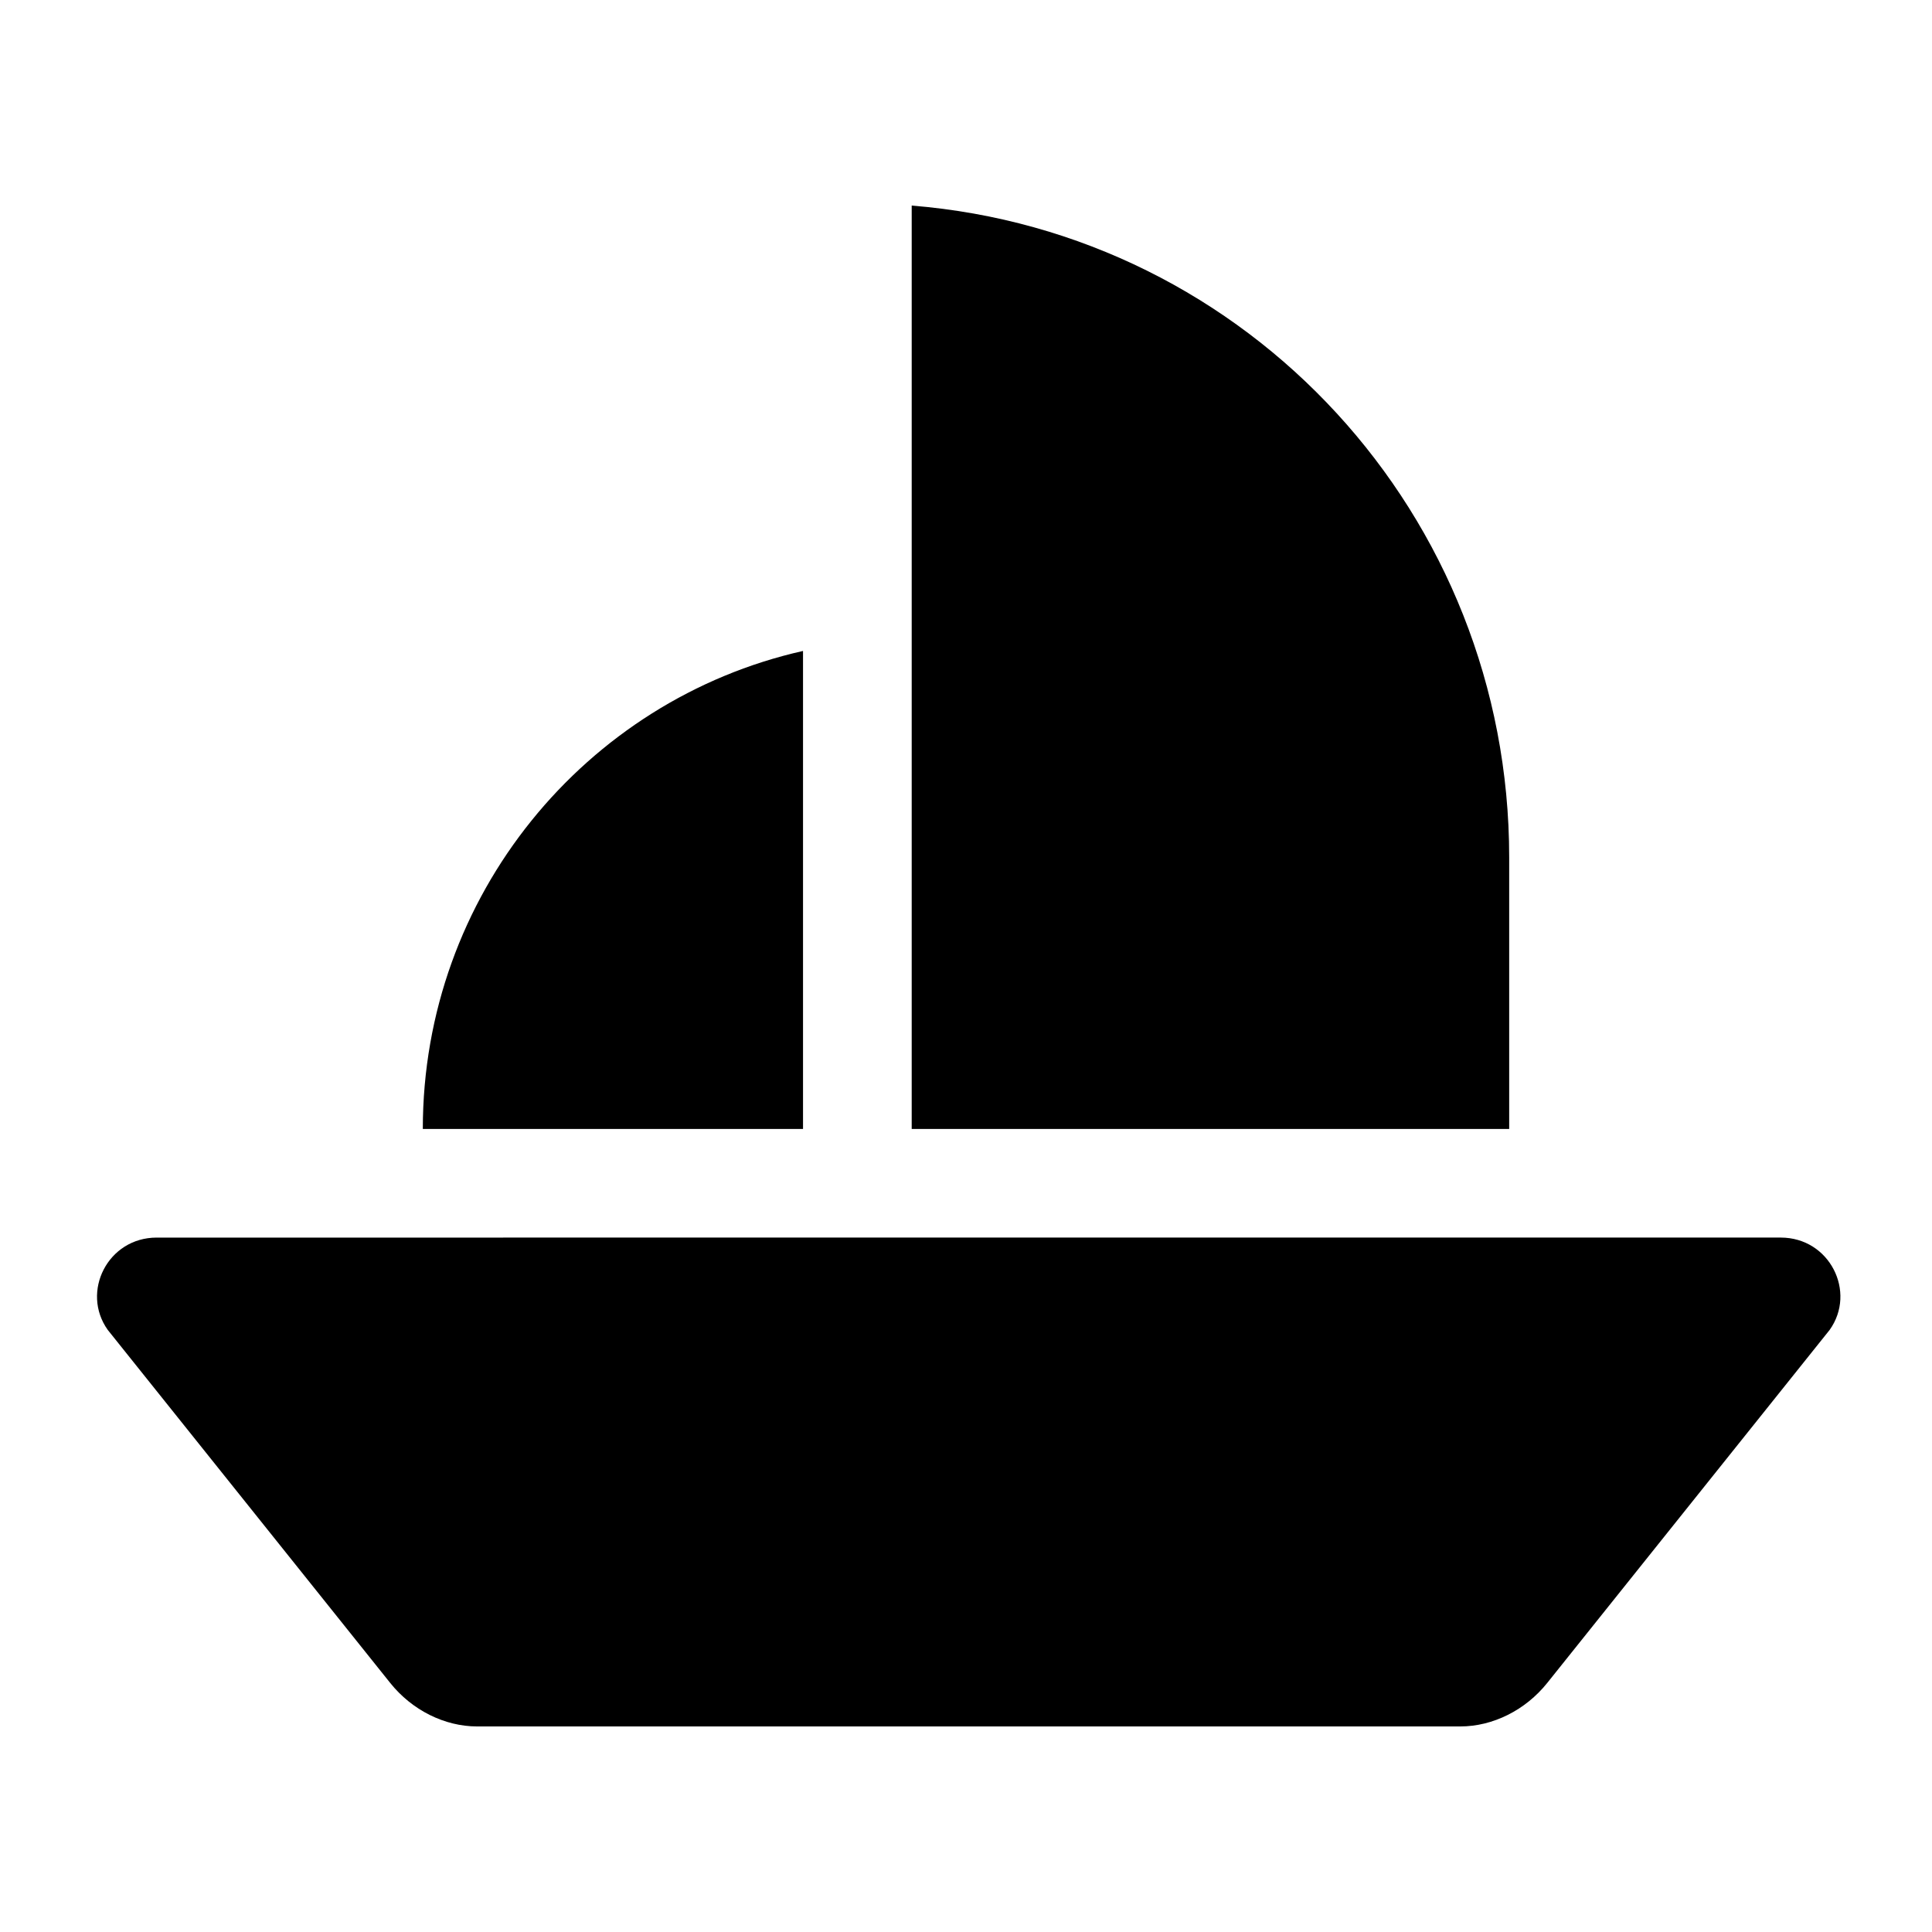 <?xml version="1.0" encoding="UTF-8"?>
<!-- Uploaded to: SVG Repo, www.svgrepo.com, Generator: SVG Repo Mixer Tools -->
<svg fill="#000000" width="800px" height="800px" version="1.1" viewBox="144 144 512 512" xmlns="http://www.w3.org/2000/svg">
 <g>
  <path d="m247.42 590.01c5.758 7.199 14.395 11.516 23.031 11.516h260.54c8.637 0 17.273-4.32 23.031-11.516l74.852-93.566c7.199-10.078 0-24.473-12.957-24.473l-430.4 0.004c-12.957 0-20.152 14.395-12.957 24.473z"/>
  <path d="m543.95 371.21c0-90.688-69.094-165.54-158.34-172.73v244.71h158.34z"/>
  <path d="m256.05 443.18h100.76v-126.67c-57.578 12.953-100.76 64.773-100.76 126.67z"/>
 </g>
</svg>